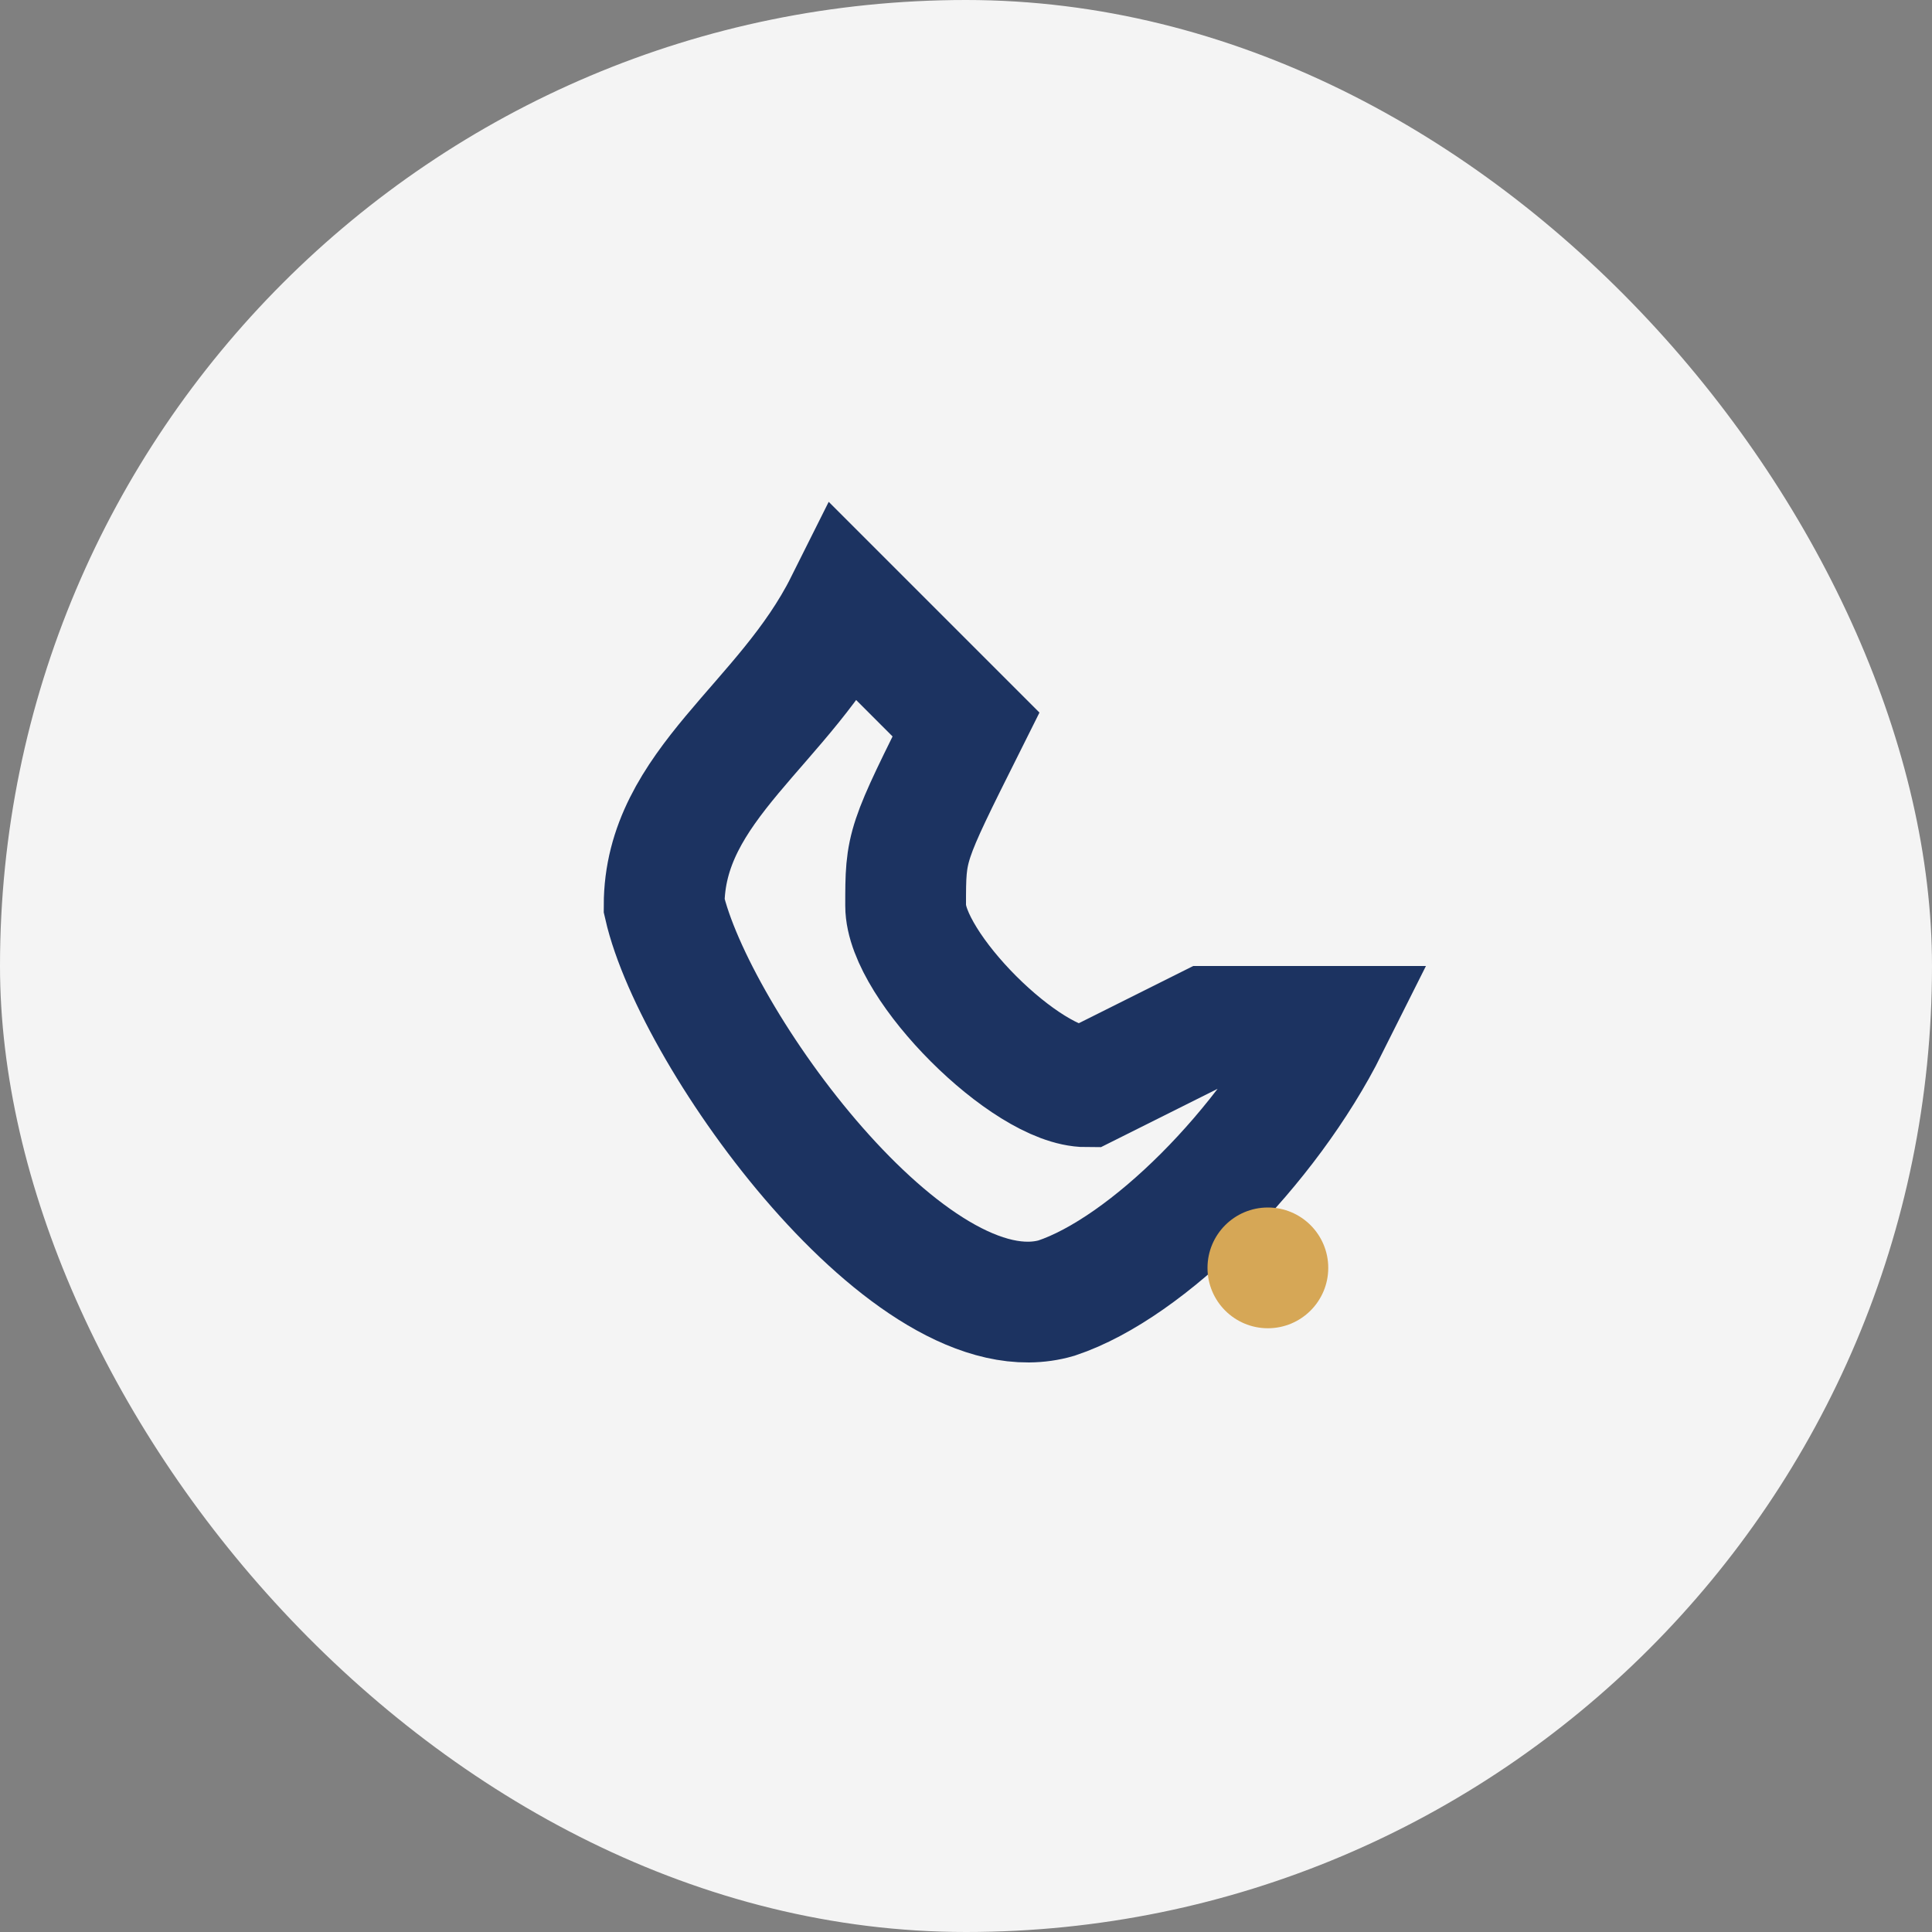 <?xml version="1.0" encoding="UTF-8"?>
<svg xmlns="http://www.w3.org/2000/svg" width="32" height="32" viewBox="0 0 32 32"><rect x="0" y="0" width="32" height="32" fill="#808080" stroke="none"/><rect width="32" height="32" rx="16" fill="#F4F4F4"/><path d="M22 17c-1 2-3 4-4.5 4.5-2.4.7-6-4.3-6.5-6.5C11 13 13 12 14 10l2 2c-1 2-1 2-1 3s2 3 3 3l2-1z" fill="none" stroke="#1C3361" stroke-width="2"/><circle cx="21" cy="21" r="1" fill="#D6A756"/></svg>